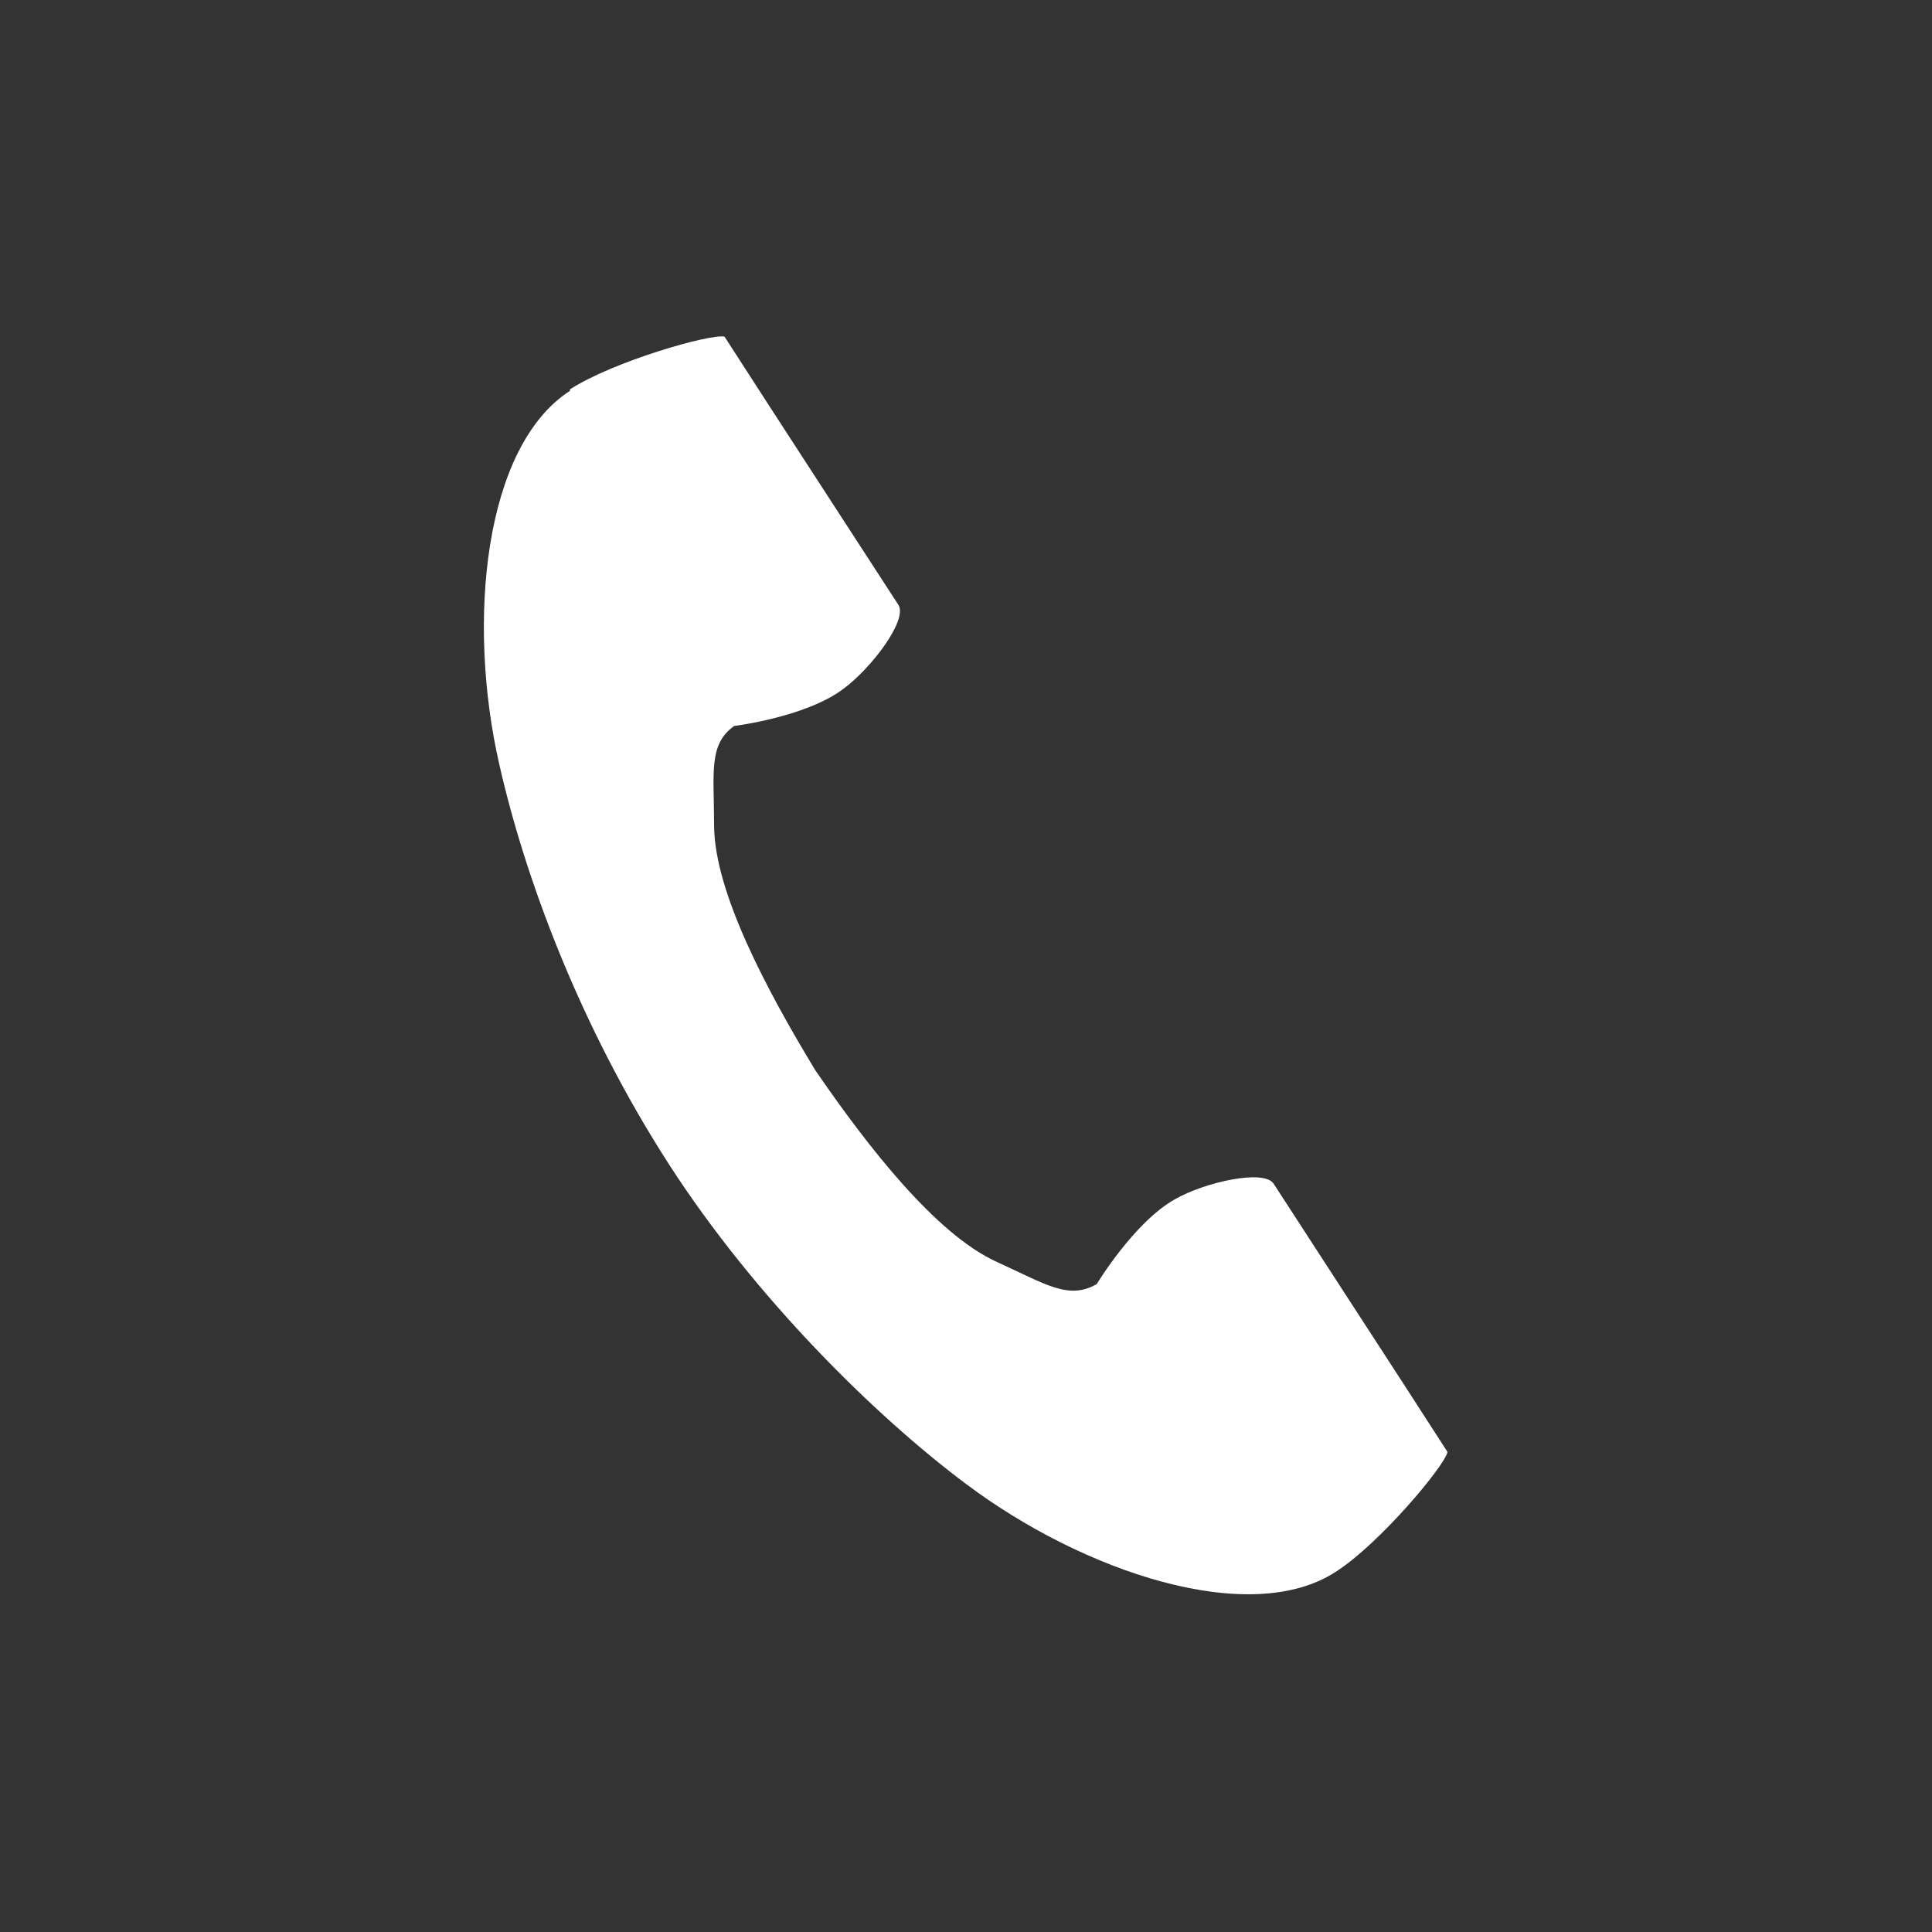 <?xml version="1.0" encoding="UTF-8"?><svg id="_レイヤー_1" xmlns="http://www.w3.org/2000/svg" width="26" height="26" viewBox="0 0 26 26"><rect x="0" y="0" width="26" height="26" fill="#333333" stroke="none"/><defs><style>.cls-1{fill:#fff;}</style></defs><path class="cls-1" d="M7.67,5.26c-1.16.75-1.39,3.11-.95,5.03.34,1.5,1.07,3.5,2.29,5.39,1.15,1.78,2.76,3.37,3.99,4.29,1.57,1.18,3.82,1.94,4.98,1.18.59-.38,1.46-1.42,1.5-1.61,0,0-.51-.79-.62-.96l-1.72-2.65c-.13-.2-.93-.02-1.33.21-.55.31-1.05,1.14-1.05,1.14-.38.22-.69,0-1.35-.3-.81-.37-1.72-1.53-2.44-2.58-.66-1.09-1.35-2.39-1.36-3.28,0-.72-.08-1.1.27-1.35,0,0,.97-.12,1.47-.5.38-.28.87-.93.74-1.13l-1.72-2.65c-.11-.17-.62-.96-.62-.96-.19-.04-1.49.33-2.08.71Z"/></svg>